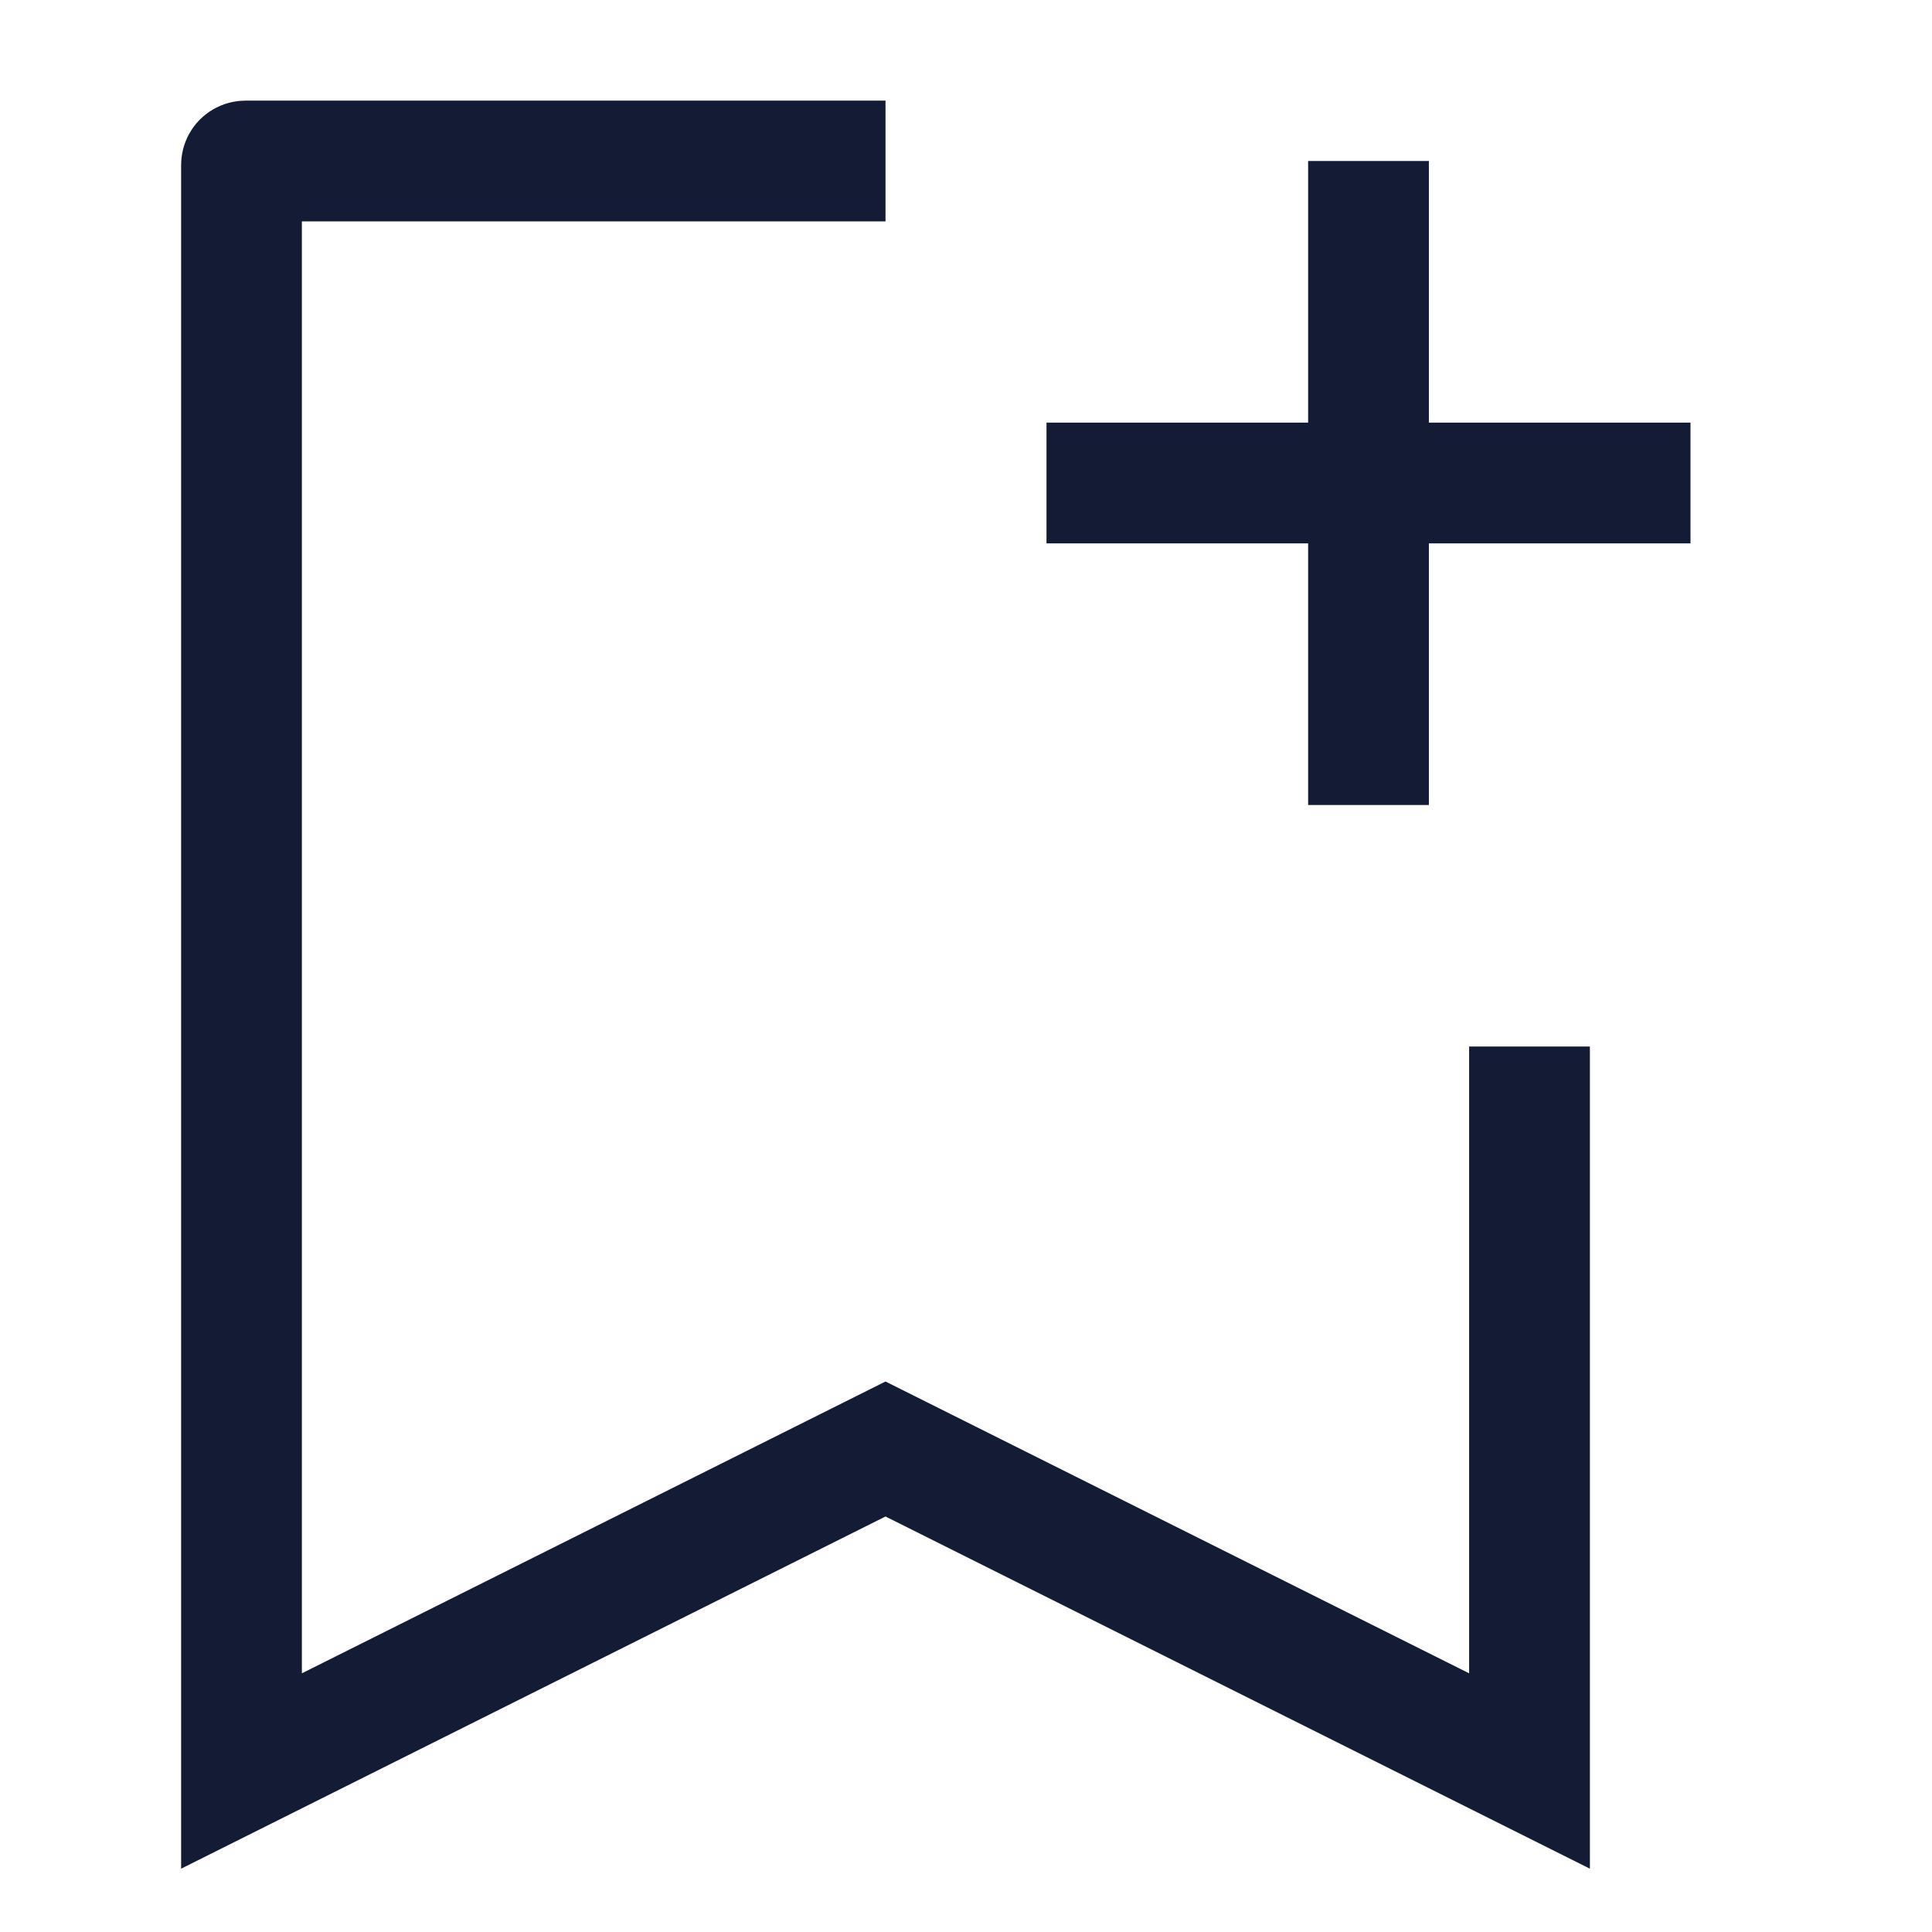 <svg width="24" height="24" viewBox="0 0 24 24" fill="none" xmlns="http://www.w3.org/2000/svg">
<path d="M19 13V22L11 18L3 22V2.05C3 2.022 3.022 2 3.05 2H11" stroke="#141B34" stroke-width="1.5"/>
<path d="M17 10V2M13 6H21" stroke="#141B34" stroke-width="1.5" stroke-linejoin="round"/>
</svg>
